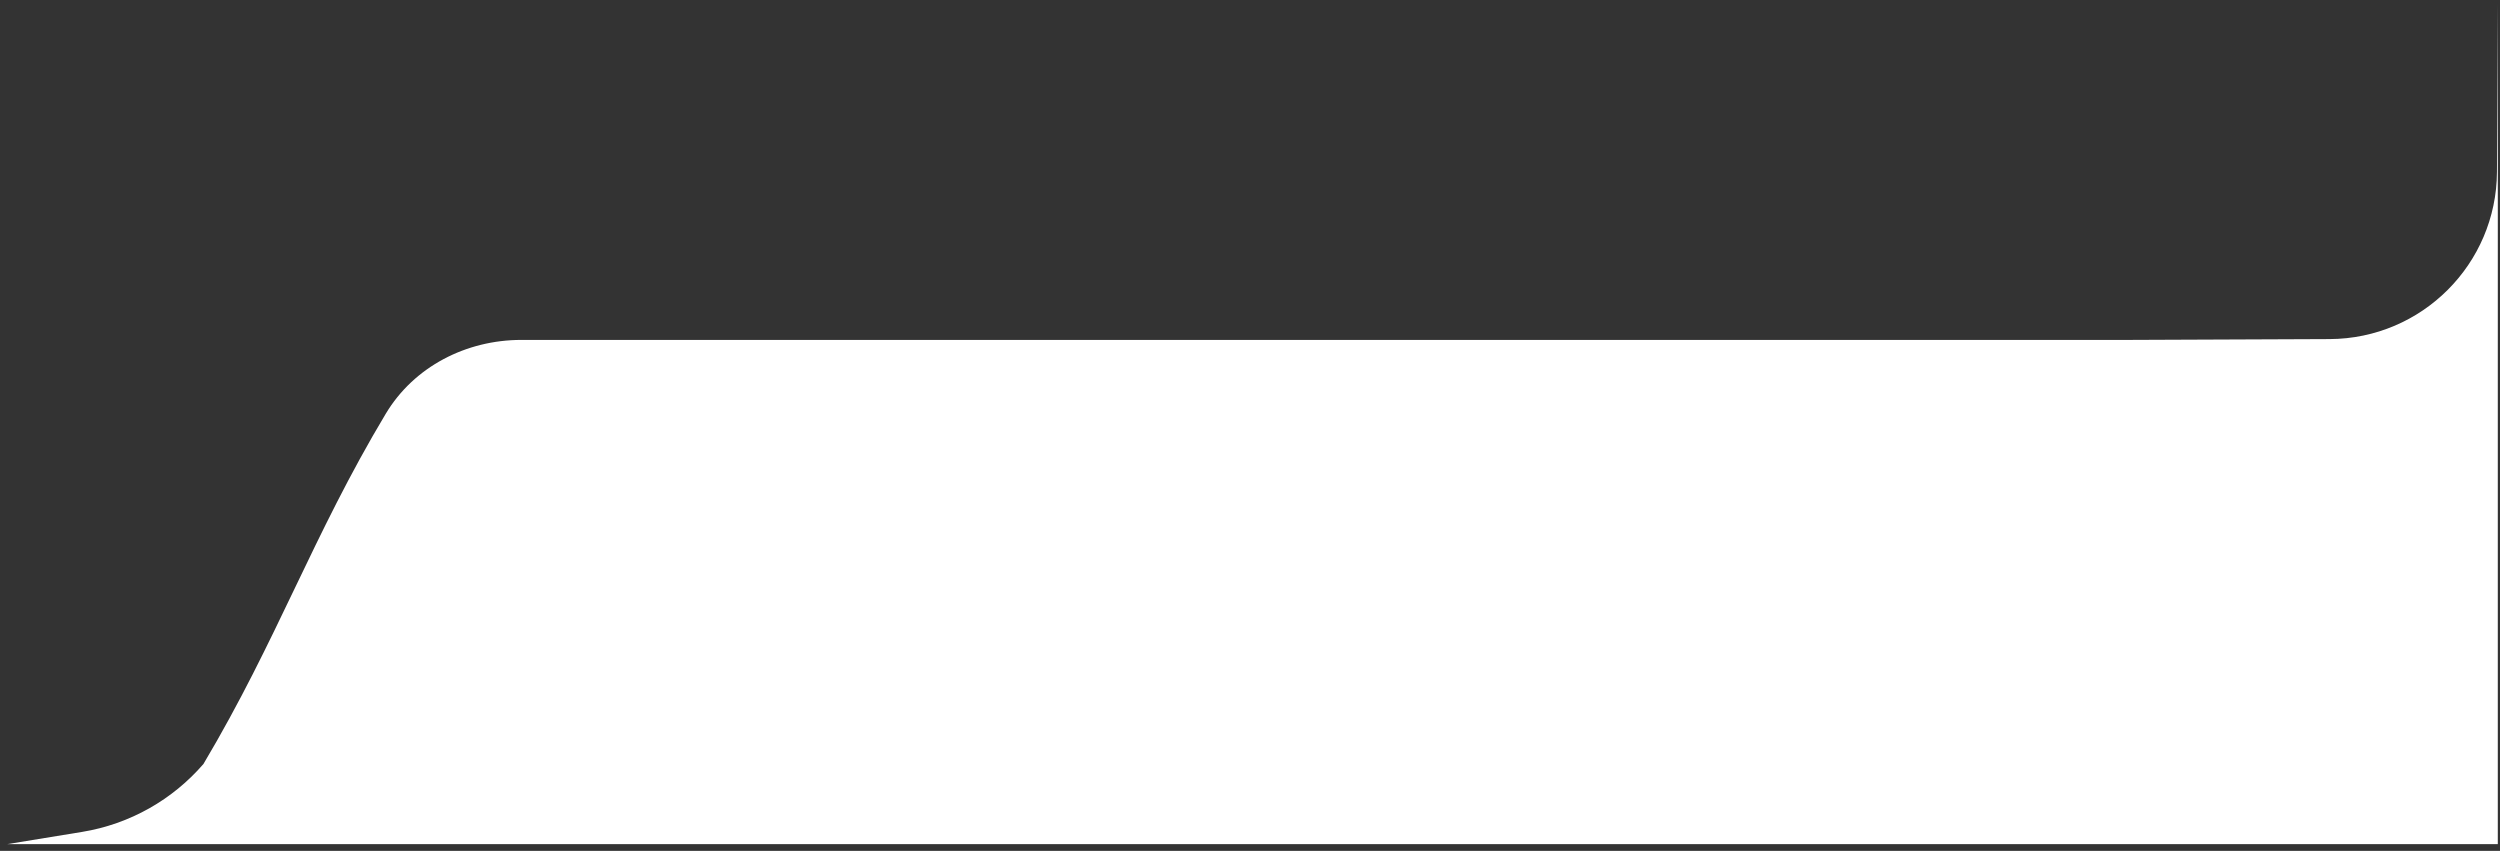 <svg width="238" height="81" viewBox="0 0 238 81" fill="none" xmlns="http://www.w3.org/2000/svg">
<rect x="0" y="0" width="238" height="81" fill="#333333" stroke="none"/>
<path d="M237.79 80.36H14.461L14.462 80.359H0.707L7.812 79.198C12.382 78.452 16.442 76.117 19.368 72.731C26.384 60.936 29.752 51.034 36.721 39.394C39.413 34.896 44.388 32.361 49.63 32.36H202.723L221.777 32.281C230.557 32.245 237.667 25.14 237.711 16.361L237.791 0.36V32.36H237.79V80.36Z" fill="white"/>
</svg>
